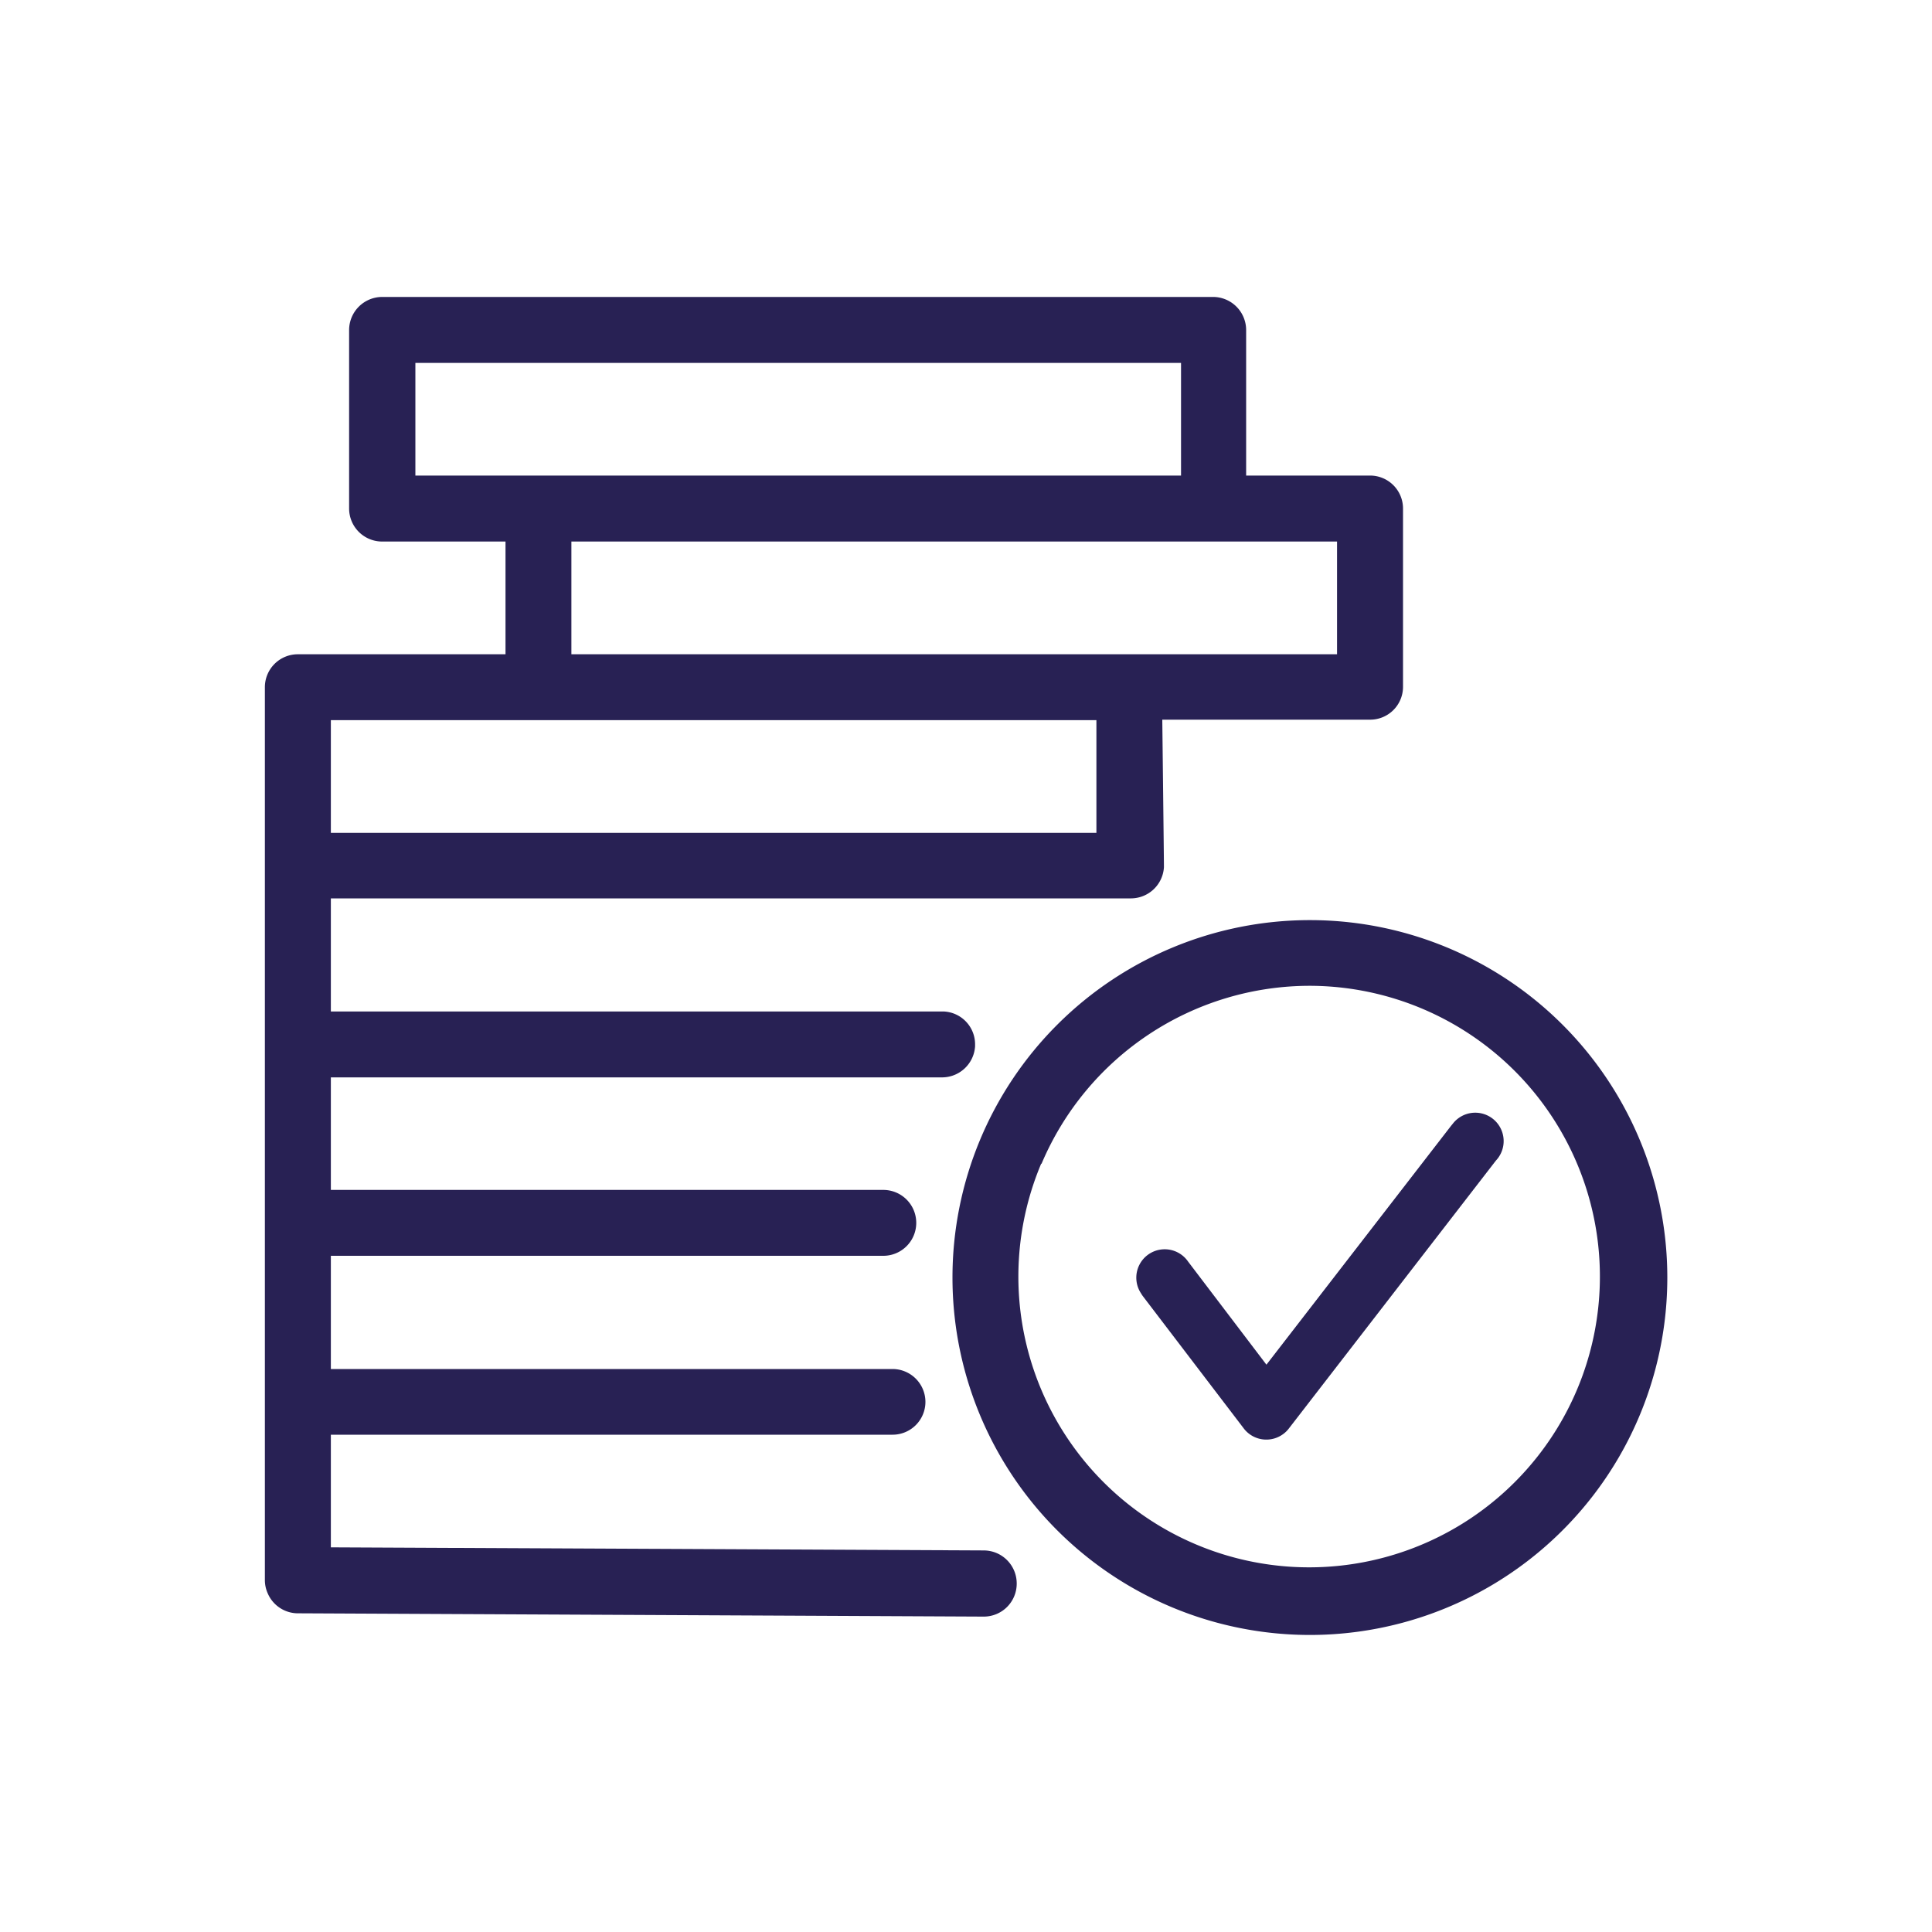 <svg id="Layer_1" data-name="Layer 1" xmlns="http://www.w3.org/2000/svg" viewBox="0 0 200 200"><defs><style>.cls-1{fill:#282154;}.cls-2{fill:none;}</style></defs><path class="cls-1" d="M172.6,132.25a37,37,0,0,0-37-37h0a37,37,0,0,0-37,37h0v0a37,37,0,0,0,37,37h0a37,37,0,0,0,37-37Zm-64.78-11.78a30.17,30.17,0,0,1,27.78-18.42h0a30.1,30.1,0,1,1-27.82,18.42Z"/><polygon class="cls-1" points="156.27 101.56 156.27 101.56 156.27 101.56 156.27 101.56"/><path class="cls-1" d="M101.83,160.5h0l-67.58-.32V148.52H92.39a3.4,3.4,0,0,0,3.41-3.39h0v0h0a3.41,3.41,0,0,0-3.41-3.41H34.25V130H91.44a3.41,3.41,0,0,0,0-6.82H34.25V111.53H97.53a3.43,3.43,0,0,0,3.41-3.22v-.2a3.4,3.4,0,0,0-3.21-3.4H34.25V93h82.83a3.43,3.43,0,0,0,3.41-3.22v-.2c0-.51-.17-15.08-.17-15.08h21.53a3.4,3.4,0,0,0,3.39-3.37h0V52.64a3.41,3.41,0,0,0-3.41-3.41H129V34.15h0a3.43,3.43,0,0,0-3.36-3.41H39.55a3.43,3.43,0,0,0-3.41,3.41h0V52.64a3.42,3.42,0,0,0,3.41,3.42H52.33V67.73H30.83a3.41,3.41,0,0,0-3.41,3.4h0v18.5h0v18.3c0,.06,0,.12,0,.19v18.45c0,.07,0,.13,0,.19v36.66s0,.09,0,.14h0a3.36,3.36,0,0,0,.28,1.35,3.41,3.41,0,0,0,3.14,2.1l.27,0,70.73.34h0a3.41,3.41,0,0,0,3.41-3.39h0v0h0A3.42,3.42,0,0,0,101.83,160.5ZM43,37.57h79.26V49.23H43ZM59.15,56.06h79.26V67.73H59.15ZM113.5,74.55V86.22H34.25V74.55Z"/><path class="cls-1" d="M118.31,134.18h0l10.45,13.7a2.94,2.94,0,0,0,4.12.54,2.76,2.76,0,0,0,.54-.54l21.43-27.73a2.94,2.94,0,1,0-4.46-3.82l-.18.22-19.11,24.72L123,130.61a2.94,2.94,0,0,0-4.86,3.31A2.56,2.56,0,0,0,118.31,134.18Z"/><rect class="cls-2" width="200" height="200"/></svg>